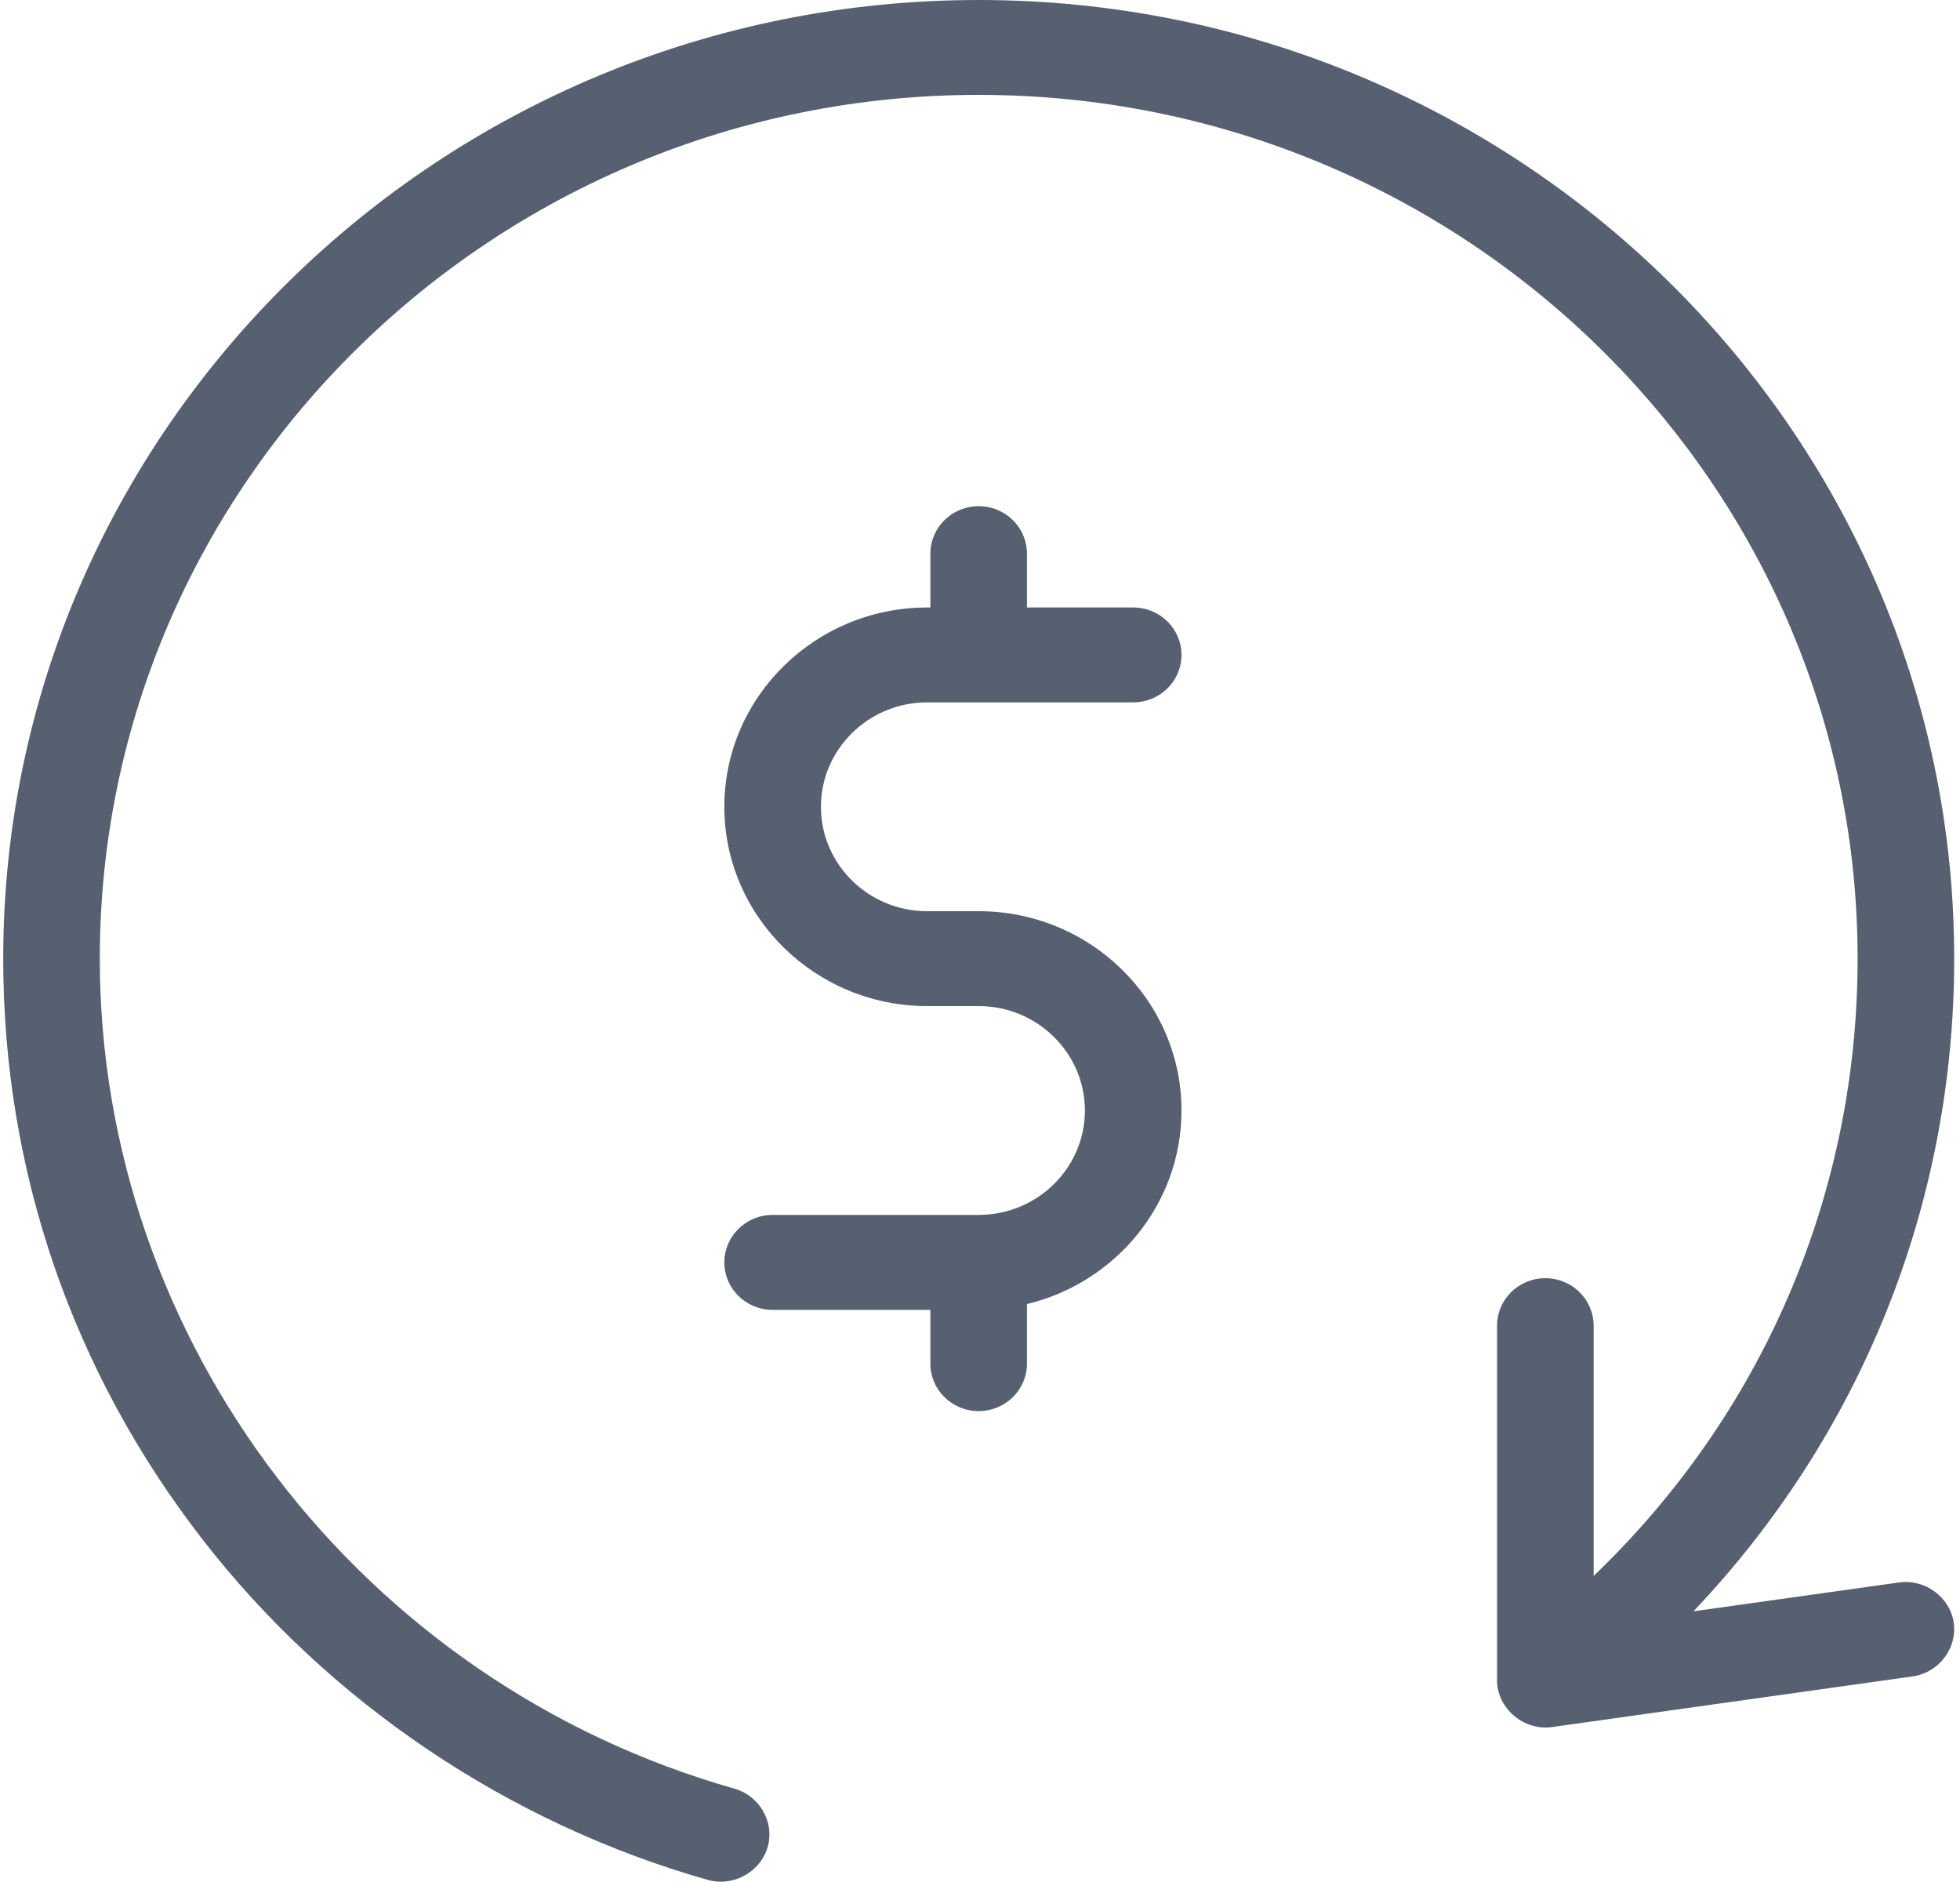 <?xml version="1.0" encoding="UTF-8"?>
<svg width="25px" height="24px" viewBox="0 0 25 24" version="1.1" xmlns="http://www.w3.org/2000/svg" xmlns:xlink="http://www.w3.org/1999/xlink">
    <!-- Generator: Sketch 52.2 (67145) - http://www.bohemiancoding.com/sketch -->
    <title>Group 30</title>
    <desc>Created with Sketch.</desc>
    <g id="Page-1" stroke="none" stroke-width="1" fill="none" fill-rule="evenodd">
        <g id="CyberSecurity-LP-V2" transform="translate(-213, -598)" fill="#566071">
            <g id="Group-30" transform="translate(213, 598)">
                <path d="M24.223,20.18 L21.6,20.548 C23.733,18.303 24.926,15.361 24.926,12.225 C24.926,5.484 19.344,-1.70530257e-13 12.483,-1.70530257e-13 C5.622,-1.70530257e-13 0.041,5.484 0.041,12.225 C0.041,14.93 0.922,17.493 2.588,19.638 C4.201,21.713 6.488,23.253 9.028,23.973 C9.364,24.068 9.72,23.86 9.799,23.526 C9.871,23.217 9.679,22.898 9.369,22.81 C4.602,21.458 1.273,17.106 1.273,12.225 C1.273,6.152 6.302,1.21 12.483,1.21 C18.665,1.21 23.694,6.152 23.694,12.225 C23.694,15.228 22.481,18.033 20.327,20.097 L20.327,16.906 C20.327,16.571 20.051,16.3 19.711,16.3 C19.37,16.3 19.095,16.571 19.095,16.906 L19.095,21.425 C19.095,21.786 19.433,22.075 19.798,22.024 L24.397,21.378 C24.729,21.331 24.967,21.02 24.92,20.693 C24.872,20.367 24.555,20.134 24.223,20.18 Z" id="Path"></path>
                <path d="M12.483,11.62 L11.826,11.62 C11.079,11.62 10.471,11.023 10.471,10.289 C10.471,9.554 11.079,8.957 11.826,8.957 L14.454,8.957 C14.795,8.957 15.07,8.686 15.07,8.352 C15.07,8.018 14.795,7.747 14.454,7.747 L13.099,7.747 L13.099,7.061 C13.099,6.726 12.823,6.455 12.483,6.455 C12.143,6.455 11.867,6.726 11.867,7.061 L11.867,7.747 L11.826,7.747 C10.4,7.747 9.239,8.887 9.239,10.289 C9.239,11.69 10.4,12.83 11.826,12.83 L12.483,12.83 C13.23,12.83 13.838,13.428 13.838,14.162 C13.838,14.896 13.23,15.493 12.483,15.493 L9.855,15.493 C9.515,15.493 9.239,15.764 9.239,16.099 C9.239,16.433 9.515,16.704 9.855,16.704 L11.867,16.704 L11.867,17.39 C11.867,17.724 12.143,17.995 12.483,17.995 C12.823,17.995 13.099,17.724 13.099,17.39 L13.099,16.63 C14.229,16.358 15.07,15.355 15.07,14.162 C15.07,12.76 13.91,11.62 12.483,11.62 Z" id="Path"></path>
            </g>
        </g>
    </g>
</svg>